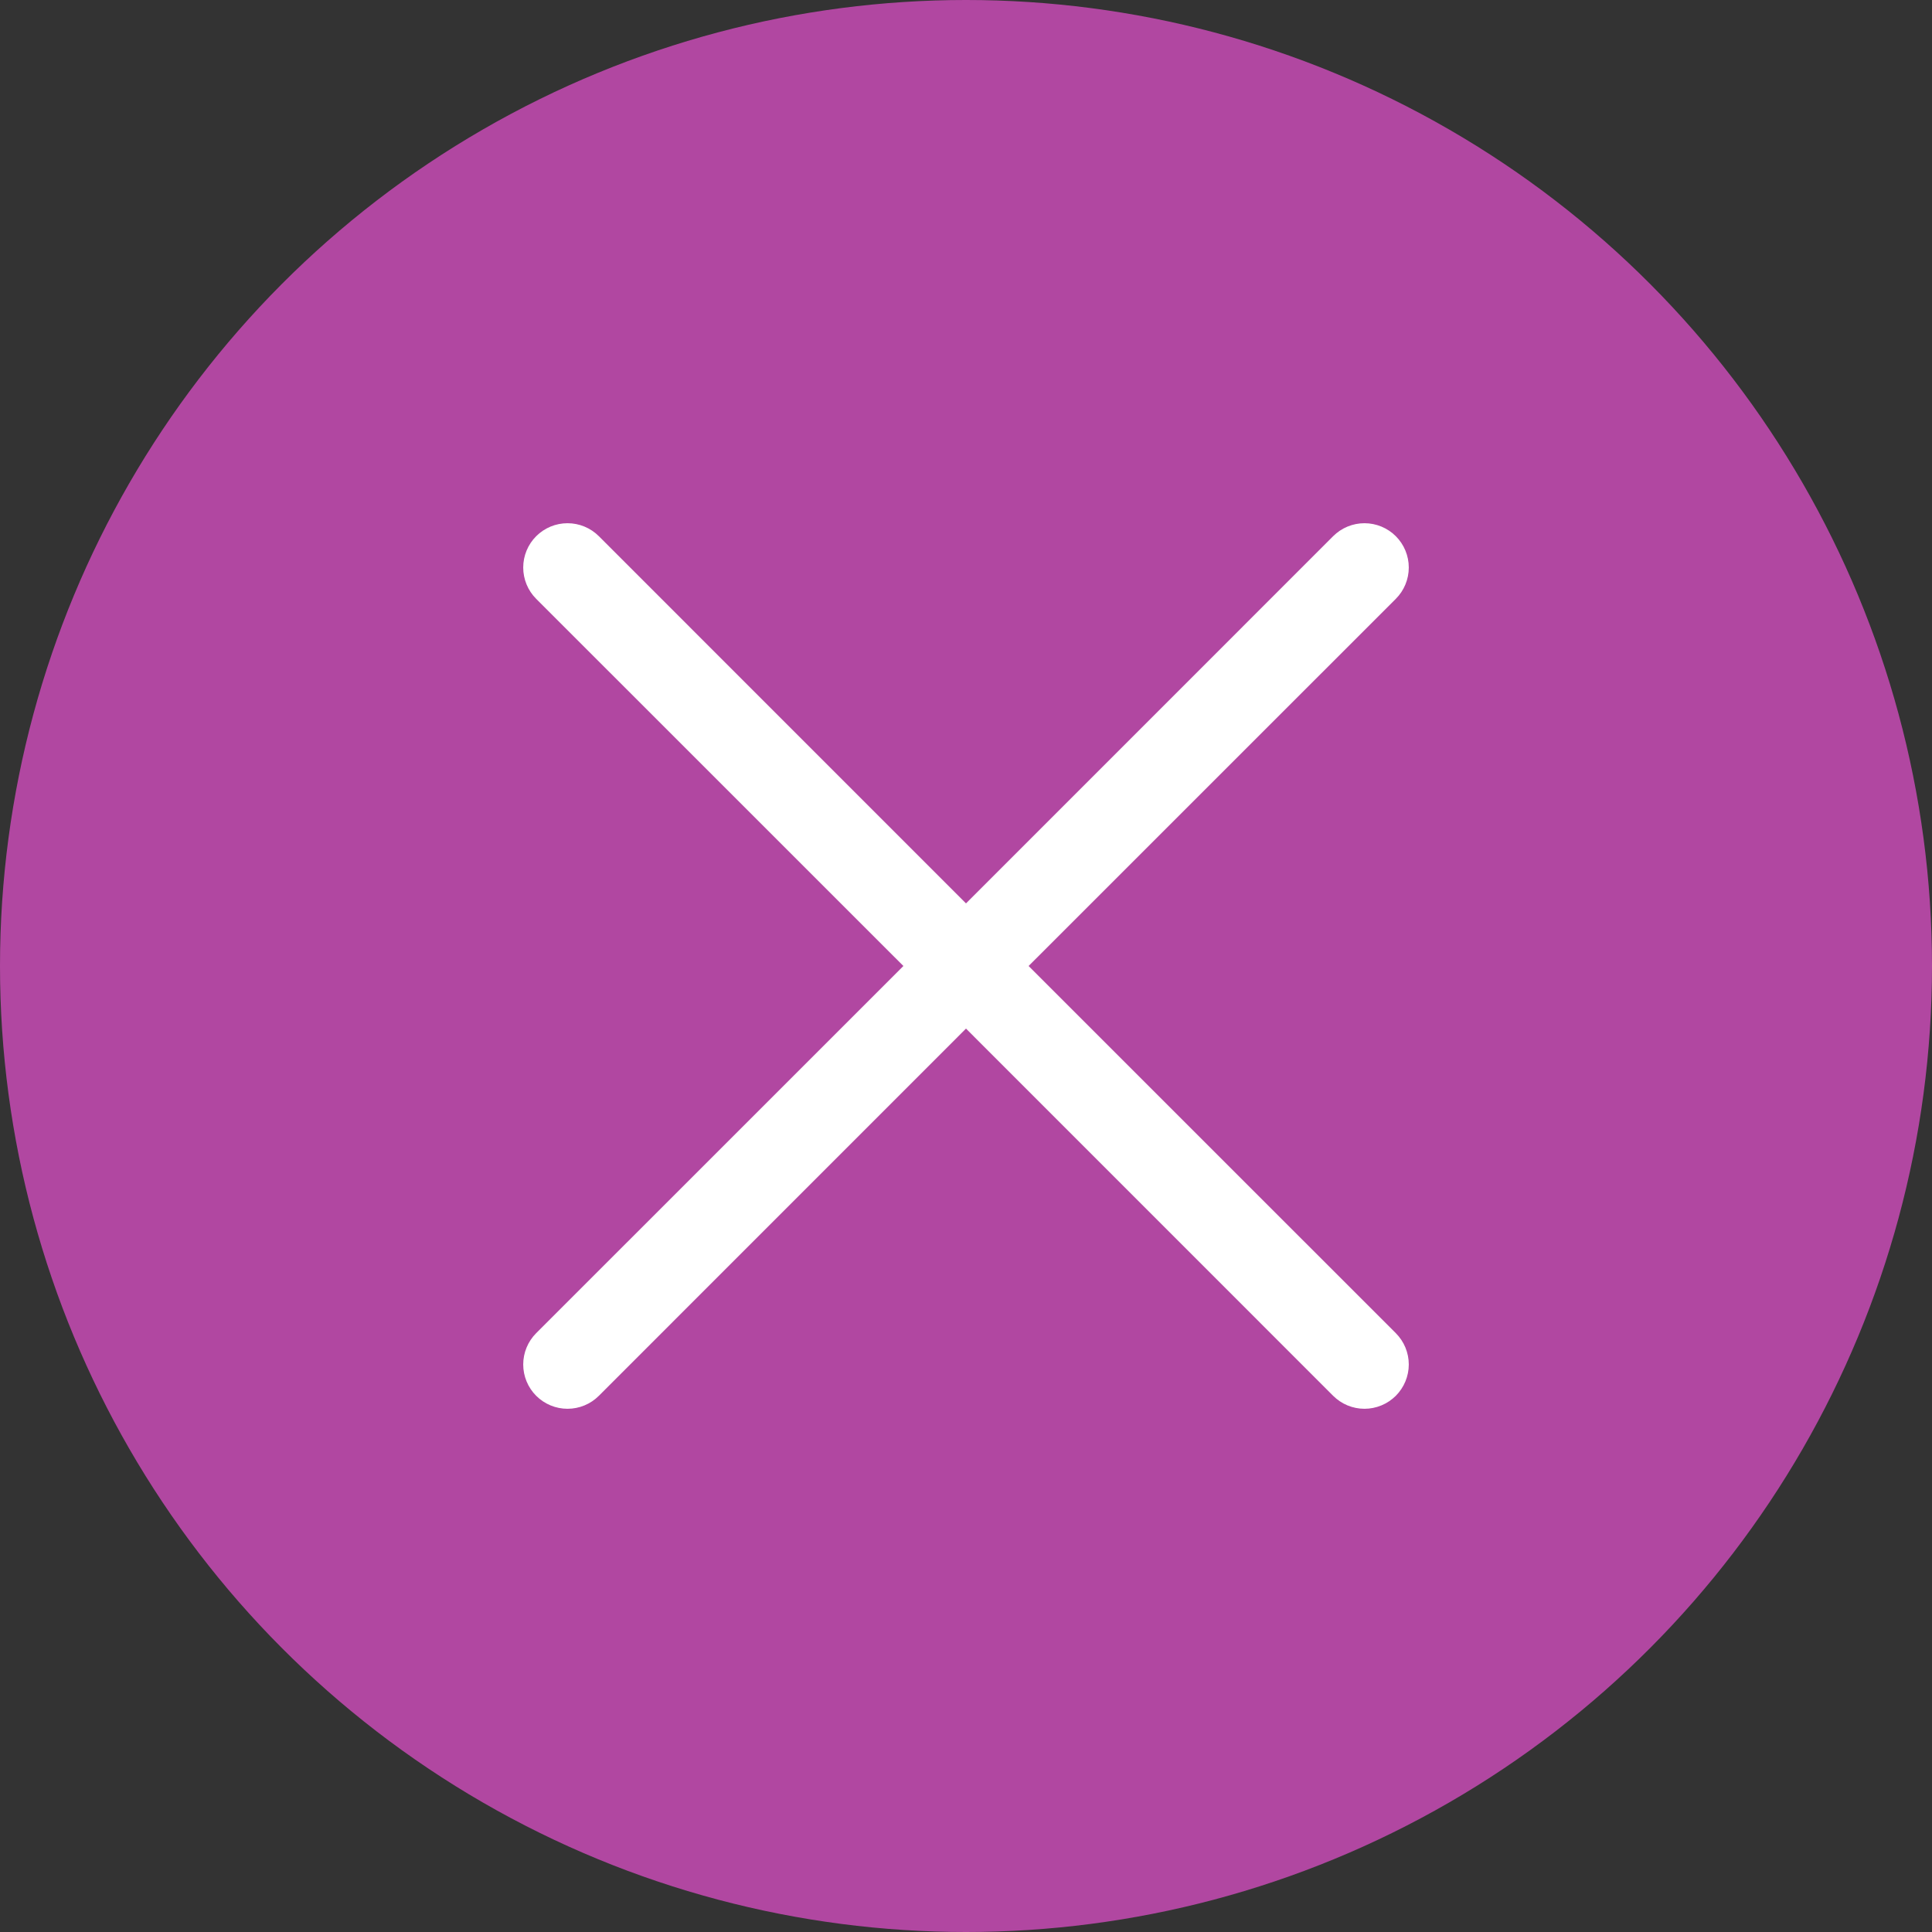 <?xml version="1.0" encoding="UTF-8"?> <svg xmlns="http://www.w3.org/2000/svg" width="60" height="60" viewBox="0 0 60 60" fill="none"><rect x="0" y="0" width="60" height="60" fill="#333333" stroke="none"/> <circle cx="30" cy="30" r="30" fill="#B147A1"></circle> <path d="M43.348 41.402C43.475 41.53 43.577 41.681 43.646 41.848C43.715 42.015 43.751 42.194 43.751 42.375C43.751 42.556 43.715 42.734 43.646 42.901C43.577 43.068 43.475 43.22 43.348 43.348C43.22 43.475 43.068 43.577 42.901 43.646C42.734 43.715 42.556 43.751 42.375 43.751C42.194 43.751 42.015 43.715 41.848 43.646C41.681 43.577 41.53 43.475 41.402 43.348L30 31.944L18.598 43.348C18.34 43.606 17.99 43.751 17.625 43.751C17.26 43.751 16.91 43.606 16.652 43.348C16.394 43.09 16.249 42.74 16.249 42.375C16.249 42.01 16.394 41.66 16.652 41.402L28.056 30L16.652 18.598C16.394 18.34 16.249 17.99 16.249 17.625C16.249 17.26 16.394 16.91 16.652 16.652C16.91 16.394 17.26 16.249 17.625 16.249C17.99 16.249 18.34 16.394 18.598 16.652L30 28.056L41.402 16.652C41.66 16.394 42.01 16.249 42.375 16.249C42.74 16.249 43.09 16.394 43.348 16.652C43.606 16.91 43.751 17.26 43.751 17.625C43.751 17.99 43.606 18.34 43.348 18.598L31.944 30L43.348 41.402Z" fill="white"></path> </svg> 
